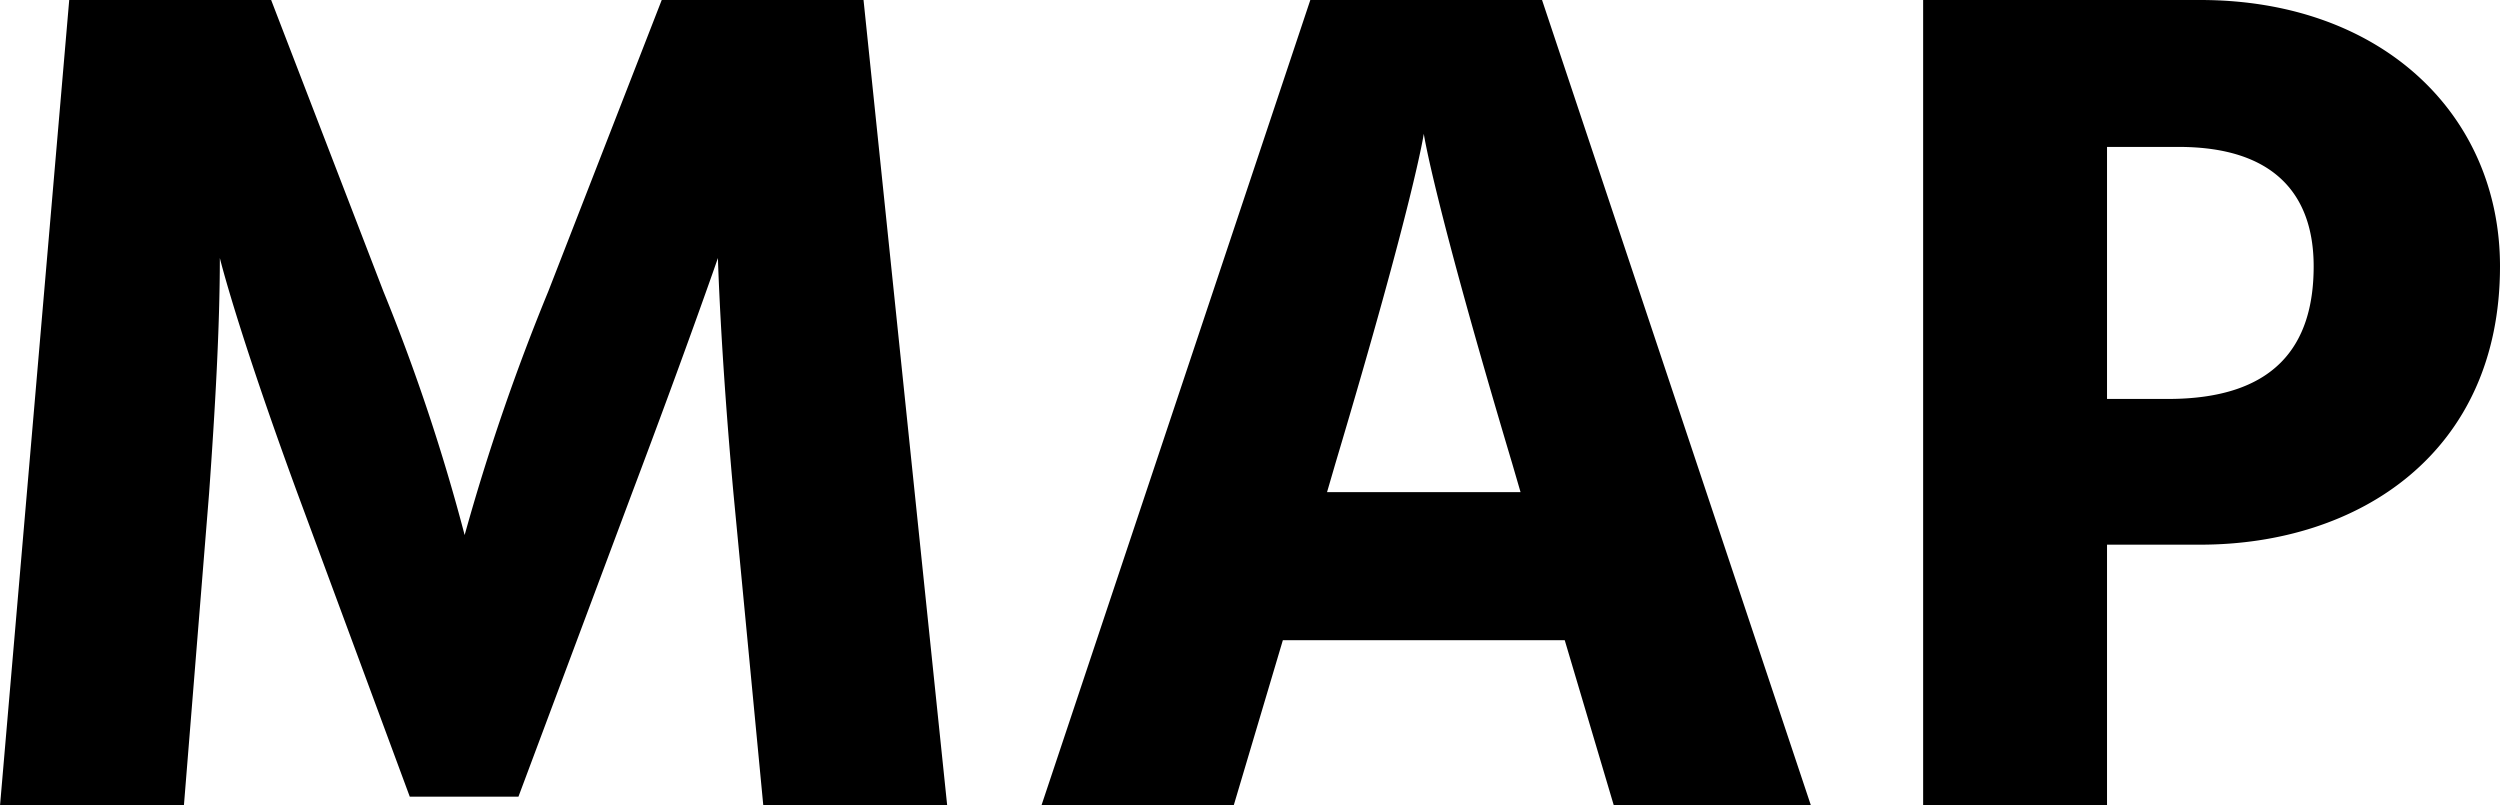 <svg xmlns="http://www.w3.org/2000/svg" width="159.068" height="51.224" viewBox="0 0 159.068 51.224">
  <path id="パス_1557" data-name="パス 1557" d="M-78.2,0h11.7l1.6-19.836c.38-5.32.684-10.564.684-14.972,0,0,1.064,4.408,4.94,14.972l7.144,19.3h6.916l7.22-19.3c3.5-9.272,5.472-14.972,5.472-14.972s.152,5.776.988,14.972L-29.64,0h11.7l-5.32-51.224H-36.1L-43.32-32.68a137.9,137.9,0,0,0-5.32,15.5,124.45,124.45,0,0,0-5.168-15.5l-7.144-18.544H-73.8ZM6.232-19.912l.532-1.824c5.016-16.8,5.624-20.976,5.624-20.976s.608,4.18,5.624,20.976l.532,1.824ZM24.472,0h12.54l-17.1-51.224H5.168L-11.932,0H.3L3.42-10.488H21.356ZM55.86-25.84V-41.876h4.56c6.08,0,8.588,3.04,8.588,7.6,0,5.092-2.508,8.436-9.272,8.436Zm-11.7-25.384V0h11.7V-16.568h5.928c10.108,0,19.076-5.852,19.076-17.708,0-9.652-7.524-16.948-19.076-16.948Z" transform="translate(78.204 51.224)"/>
</svg>
